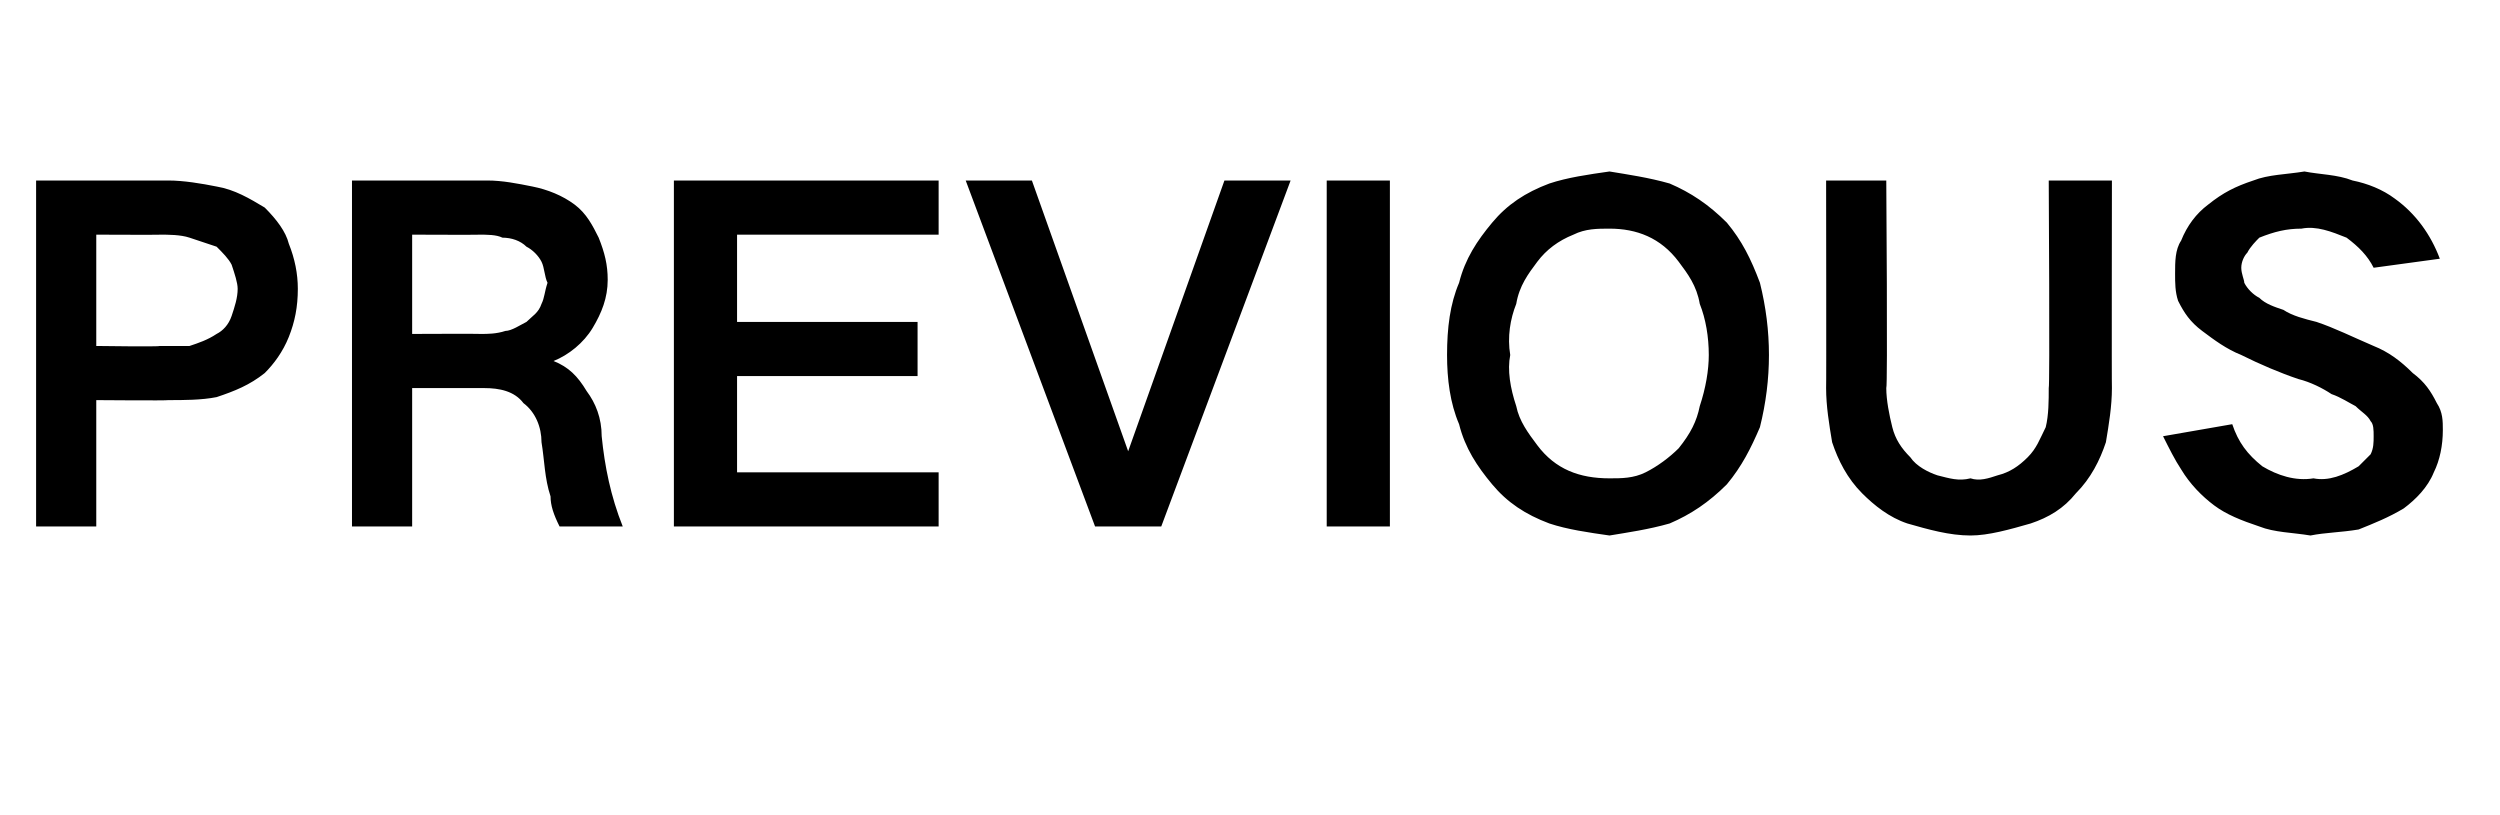 <?xml version="1.0" standalone="no"?><!DOCTYPE svg PUBLIC "-//W3C//DTD SVG 1.1//EN" "http://www.w3.org/Graphics/SVG/1.1/DTD/svg11.dtd"><svg xmlns="http://www.w3.org/2000/svg" version="1.1" width="83.1px" height="27.1px" viewBox="0 -6 83.1 27.1" style="top:-6px">  <desc>PREVIOUS</desc>  <defs/>  <g id="Polygon139437">    <path d="M 1.2 0 L 1.2 11.5 L 3.2 11.5 L 3.2 7.3 C 3.2 7.3 5.57 7.32 5.6 7.3 C 6.1 7.3 6.7 7.3 7.2 7.2 C 7.8 7 8.3 6.8 8.8 6.4 C 9.1 6.1 9.4 5.7 9.6 5.2 C 9.8 4.7 9.9 4.2 9.9 3.6 C 9.9 3.1 9.8 2.6 9.6 2.1 C 9.5 1.7 9.2 1.3 8.8 0.9 C 8.3 0.6 7.8 0.3 7.2 0.2 C 6.7 0.1 6.1 0 5.6 0 C 5.57 0 1.2 0 1.2 0 Z M 3.2 1.8 C 3.2 1.8 5.35 1.81 5.3 1.8 C 5.6 1.8 6 1.8 6.3 1.9 C 6.6 2 6.9 2.1 7.2 2.2 C 7.4 2.4 7.6 2.6 7.7 2.8 C 7.8 3.1 7.9 3.4 7.9 3.6 C 7.9 3.9 7.8 4.2 7.7 4.5 C 7.6 4.8 7.4 5 7.2 5.1 C 6.9 5.3 6.6 5.4 6.3 5.5 C 5.9 5.5 5.6 5.5 5.3 5.5 C 5.33 5.53 3.2 5.5 3.2 5.5 L 3.2 1.8 Z M 11.7 0 L 11.7 11.5 L 13.7 11.5 L 13.7 6.9 C 13.7 6.9 16.15 6.9 16.1 6.9 C 16.6 6.9 17.1 7 17.4 7.4 C 17.8 7.7 18 8.2 18 8.7 C 18.1 9.3 18.1 9.9 18.3 10.5 C 18.3 10.8 18.4 11.1 18.6 11.5 C 18.6 11.5 20.7 11.5 20.7 11.5 C 20.3 10.5 20.1 9.5 20 8.5 C 20 7.9 19.8 7.4 19.5 7 C 19.2 6.5 18.9 6.2 18.4 6 C 18.4 6 18.4 6 18.4 6 C 18.9 5.8 19.4 5.4 19.7 4.9 C 20 4.4 20.2 3.9 20.2 3.3 C 20.2 2.8 20.1 2.4 19.9 1.9 C 19.7 1.5 19.5 1.1 19.1 0.8 C 18.7 0.5 18.2 0.3 17.7 0.2 C 17.2 0.1 16.7 0 16.2 0 C 16.16 0 11.7 0 11.7 0 Z M 13.7 1.8 C 13.7 1.8 15.94 1.81 15.9 1.8 C 16.2 1.8 16.5 1.8 16.7 1.9 C 17 1.9 17.3 2 17.5 2.2 C 17.7 2.3 17.9 2.5 18 2.7 C 18.1 2.9 18.1 3.2 18.2 3.4 C 18.1 3.7 18.1 3.9 18 4.1 C 17.9 4.4 17.7 4.5 17.5 4.7 C 17.3 4.8 17 5 16.8 5 C 16.5 5.1 16.2 5.1 16 5.1 C 16 5.09 13.7 5.1 13.7 5.1 L 13.7 1.8 Z M 22.4 0 L 22.4 11.5 L 31.2 11.5 L 31.2 9.7 L 24.5 9.7 L 24.5 6.5 L 30.5 6.5 L 30.5 4.7 L 24.5 4.7 L 24.5 1.8 L 31.2 1.8 L 31.2 0 L 22.4 0 Z M 32.1 0 L 36.4 11.5 L 38.6 11.5 L 42.9 0 L 40.7 0 L 37.5 9 L 37.5 9 L 34.3 0 L 32.1 0 Z M 44.1 0 L 44.1 11.5 L 46.2 11.5 L 46.2 0 L 44.1 0 Z M 50.4 7.5 C 50.2 6.9 50.1 6.3 50.2 5.8 C 50.1 5.2 50.2 4.6 50.4 4.1 C 50.5 3.5 50.8 3.1 51.1 2.7 C 51.4 2.3 51.8 2 52.3 1.8 C 52.7 1.6 53.1 1.6 53.5 1.6 C 54.4 1.6 55.2 1.9 55.8 2.7 C 56.1 3.1 56.4 3.5 56.5 4.1 C 56.7 4.6 56.8 5.2 56.8 5.8 C 56.8 6.3 56.7 6.9 56.5 7.5 C 56.4 8 56.2 8.4 55.8 8.9 C 55.5 9.2 55.1 9.5 54.7 9.7 C 54.3 9.9 53.9 9.9 53.5 9.9 C 52.5 9.9 51.7 9.6 51.1 8.8 C 50.8 8.4 50.5 8 50.4 7.5 C 50.4 7.5 50.4 7.5 50.4 7.5 Z M 48.5 3.4 C 48.2 4.1 48.1 4.9 48.1 5.8 C 48.1 6.6 48.2 7.4 48.5 8.1 C 48.7 8.9 49.1 9.5 49.6 10.1 C 50.1 10.7 50.7 11.1 51.5 11.4 C 52.1 11.6 52.8 11.7 53.5 11.8 C 54.1 11.7 54.8 11.6 55.5 11.4 C 56.2 11.1 56.8 10.7 57.4 10.1 C 57.9 9.5 58.2 8.9 58.5 8.2 C 58.7 7.4 58.8 6.6 58.8 5.8 C 58.8 5 58.7 4.2 58.5 3.4 C 58.2 2.6 57.9 2 57.4 1.4 C 56.8 0.8 56.2 0.4 55.5 0.1 C 54.8 -0.1 54.1 -0.2 53.5 -0.3 C 52.8 -0.2 52.1 -0.1 51.5 0.1 C 50.7 0.4 50.1 0.8 49.6 1.4 C 49.1 2 48.7 2.6 48.5 3.4 C 48.5 3.4 48.5 3.4 48.5 3.4 Z M 60.7 0 C 60.7 0 60.71 6.91 60.7 6.9 C 60.7 7.5 60.8 8.1 60.9 8.7 C 61.1 9.3 61.4 9.9 61.9 10.4 C 62.3 10.8 62.8 11.2 63.4 11.4 C 64.1 11.6 64.8 11.8 65.5 11.8 C 66.1 11.8 66.8 11.6 67.5 11.4 C 68.1 11.2 68.6 10.9 69 10.4 C 69.5 9.9 69.8 9.3 70 8.7 C 70.1 8.1 70.2 7.5 70.2 6.9 C 70.19 6.91 70.2 0 70.2 0 L 68.1 0 C 68.1 0 68.14 6.88 68.1 6.9 C 68.1 7.3 68.1 7.8 68 8.2 C 67.8 8.6 67.7 8.9 67.4 9.2 C 67.1 9.5 66.8 9.7 66.4 9.8 C 66.1 9.9 65.8 10 65.5 9.9 C 65.1 10 64.8 9.9 64.4 9.8 C 64.1 9.7 63.7 9.5 63.5 9.2 C 63.2 8.9 63 8.6 62.9 8.2 C 62.8 7.8 62.7 7.3 62.7 6.9 C 62.75 6.88 62.7 0 62.7 0 L 60.7 0 Z M 71.9 8.5 C 72.1 8.9 72.3 9.3 72.5 9.6 C 72.8 10.1 73.2 10.5 73.6 10.8 C 74 11.1 74.5 11.3 75.1 11.5 C 75.6 11.7 76.2 11.7 76.8 11.8 C 77.3 11.7 77.8 11.7 78.4 11.6 C 78.9 11.4 79.4 11.2 79.9 10.9 C 80.3 10.6 80.7 10.2 80.9 9.7 C 81.1 9.3 81.2 8.8 81.2 8.3 C 81.2 8 81.2 7.7 81 7.4 C 80.8 7 80.6 6.7 80.2 6.4 C 79.8 6 79.4 5.7 78.9 5.5 C 78.2 5.2 77.6 4.9 77 4.7 C 76.6 4.6 76.2 4.5 75.9 4.3 C 75.6 4.2 75.3 4.1 75.1 3.9 C 74.9 3.8 74.7 3.6 74.6 3.4 C 74.6 3.3 74.5 3.1 74.5 2.9 C 74.5 2.7 74.6 2.5 74.7 2.4 C 74.8 2.2 75 2 75.1 1.9 C 75.6 1.7 76 1.6 76.5 1.6 C 77 1.5 77.5 1.7 78 1.9 C 78.4 2.2 78.7 2.5 78.9 2.9 C 78.9 2.9 81.1 2.6 81.1 2.6 C 80.8 1.8 80.3 1.1 79.6 0.6 C 79.2 0.3 78.7 0.1 78.2 0 C 77.7 -0.2 77.1 -0.2 76.6 -0.3 C 76 -0.2 75.4 -0.2 74.9 0 C 74.3 0.2 73.9 0.4 73.4 0.8 C 73 1.1 72.7 1.5 72.5 2 C 72.3 2.3 72.3 2.7 72.3 3.1 C 72.3 3.4 72.3 3.7 72.4 4 C 72.6 4.4 72.8 4.7 73.2 5 C 73.6 5.3 74 5.6 74.5 5.8 C 75.1 6.1 75.8 6.4 76.4 6.6 C 76.8 6.7 77.2 6.9 77.5 7.1 C 77.8 7.2 78.1 7.4 78.3 7.5 C 78.5 7.7 78.7 7.8 78.8 8 C 78.9 8.1 78.9 8.3 78.9 8.5 C 78.9 8.7 78.9 8.9 78.8 9.1 C 78.7 9.2 78.5 9.4 78.4 9.5 C 77.9 9.8 77.4 10 76.9 9.9 C 76.3 10 75.7 9.8 75.2 9.5 C 74.7 9.1 74.4 8.7 74.2 8.1 C 74.2 8.1 71.9 8.5 71.9 8.5 Z " stroke="none" fill="#000"/>  </g></svg>
